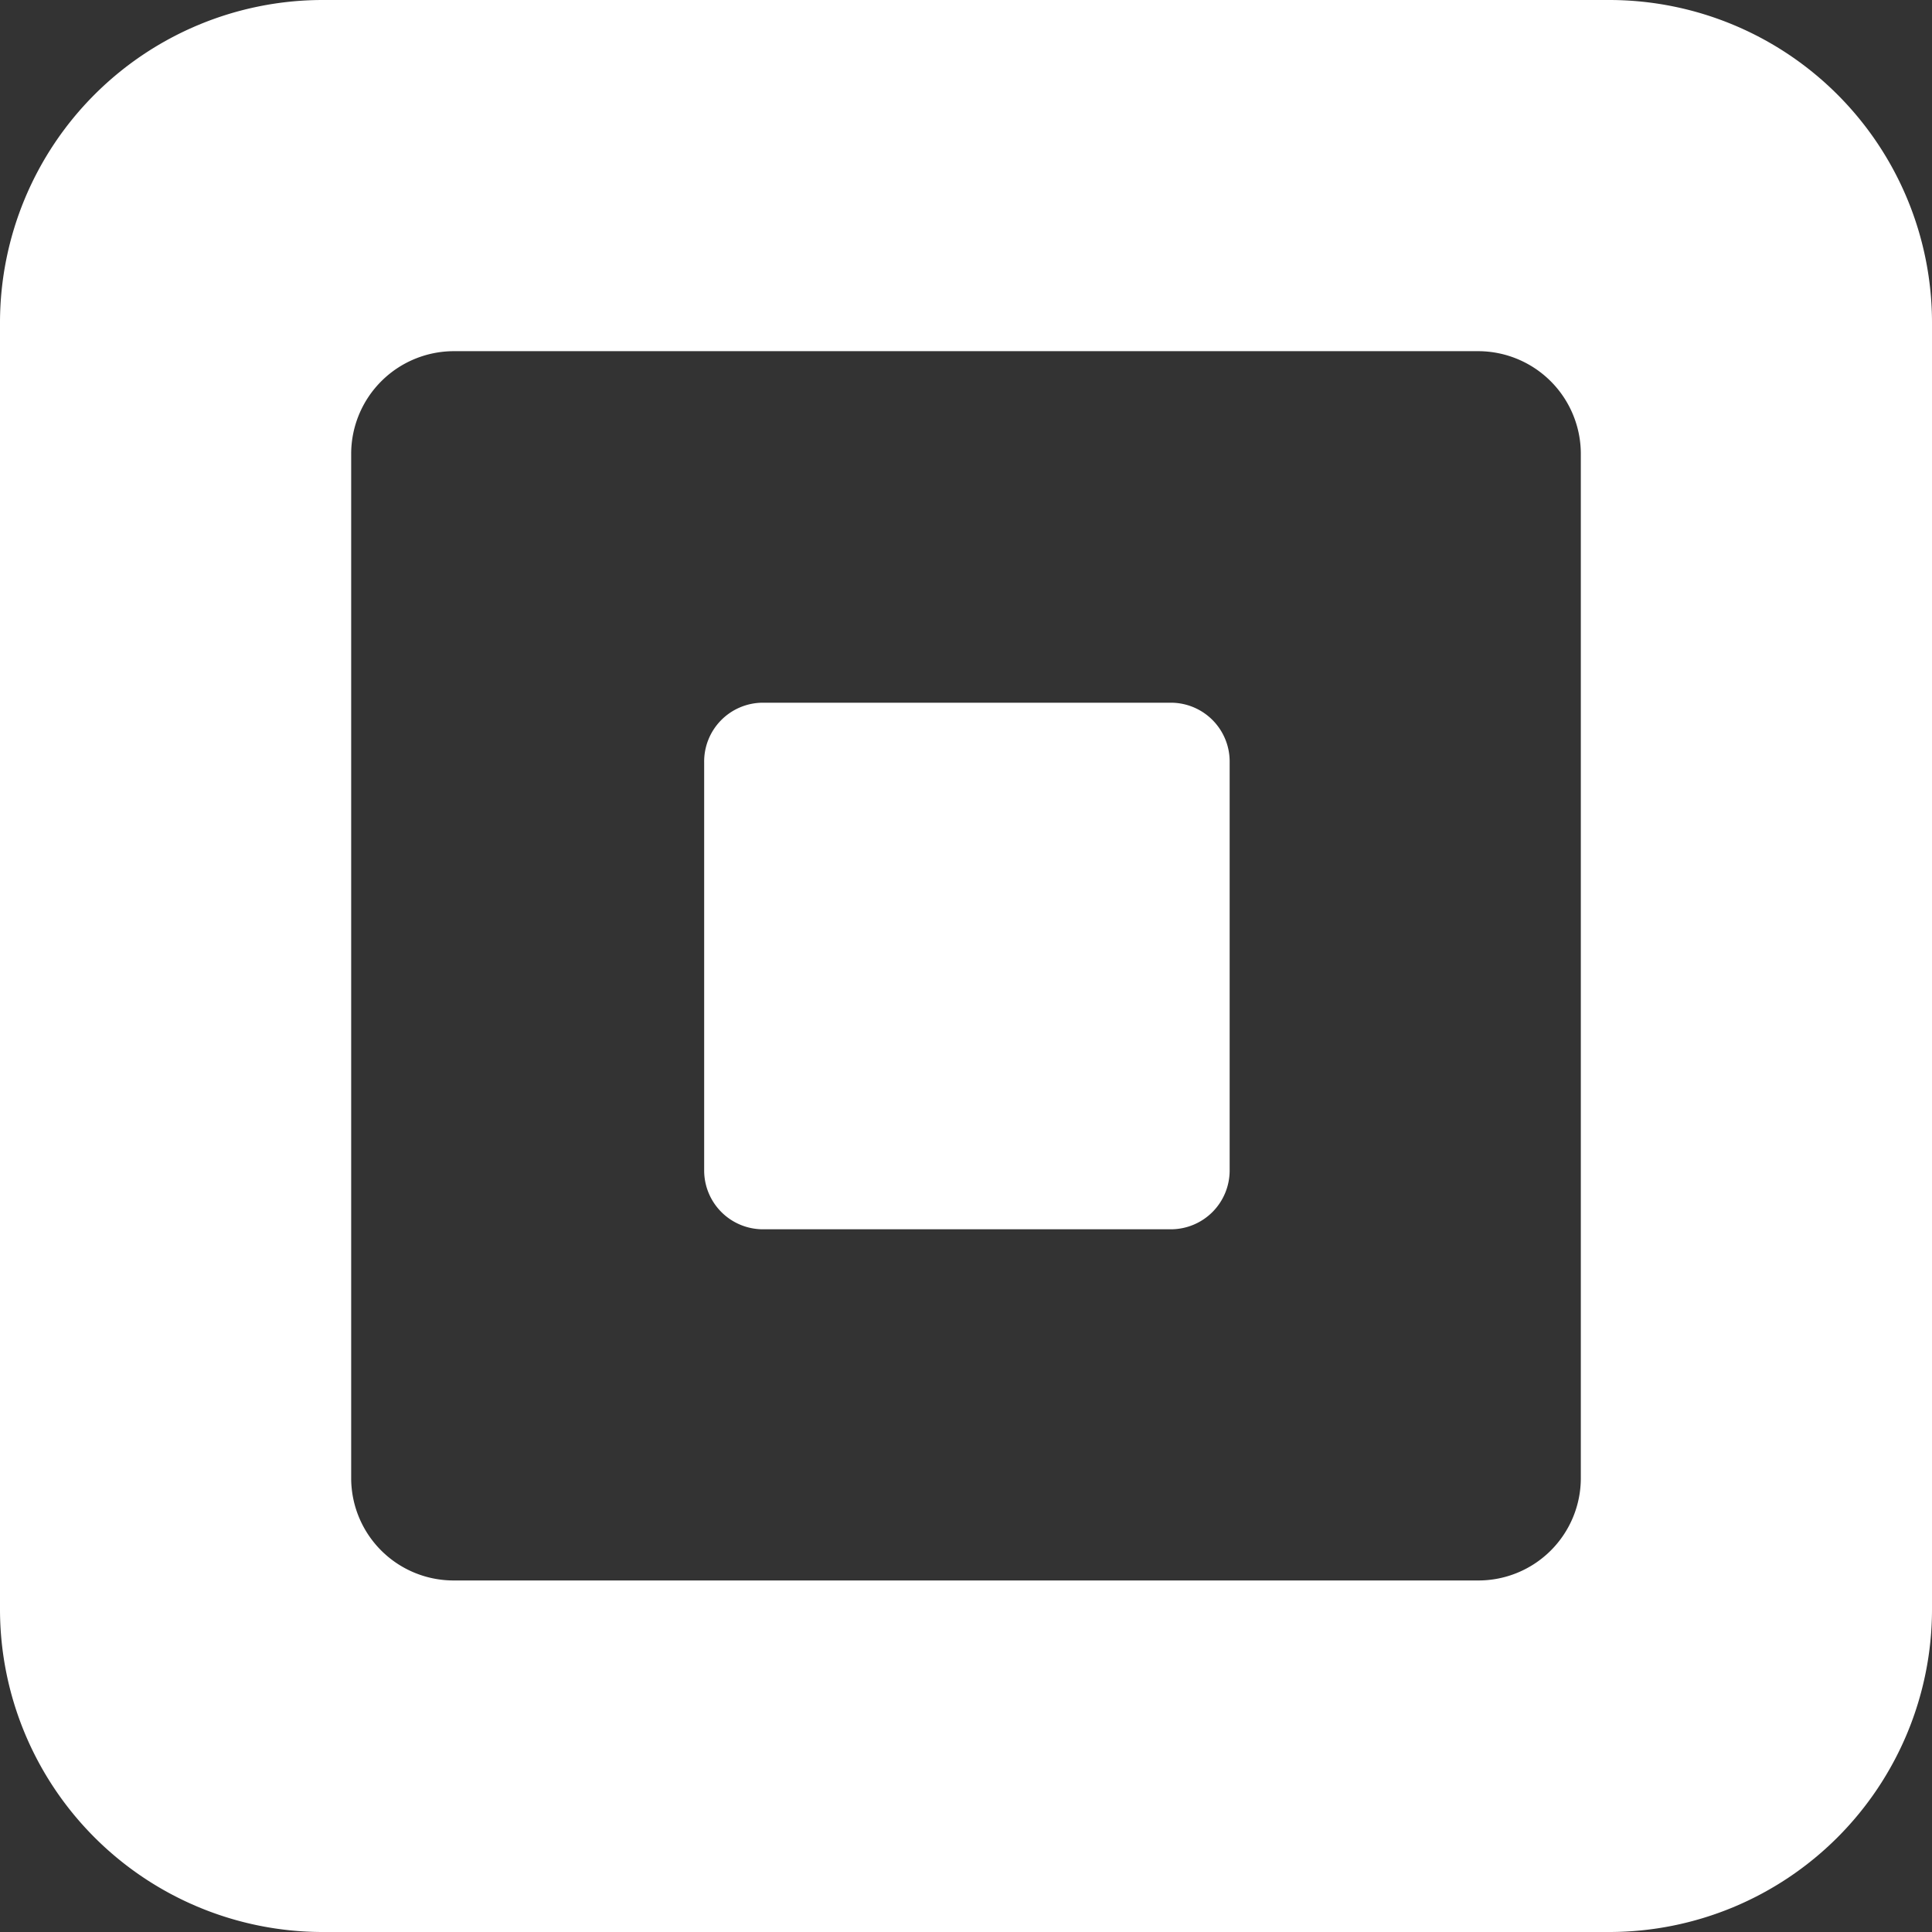 <svg id="svg2" xmlns="http://www.w3.org/2000/svg" viewBox="0 0 53.2 53.2"><rect x="0" y="0" width="53.2" height="53.2" fill="#333333" stroke="none"/><defs><style>.cls-1{fill:#fff;}</style></defs><title>square-brandmark</title><g id="layer3"><g id="g3486"><path id="path3010" class="cls-1" d="M44.33,0H8.87A8.89,8.89,0,0,0,0,8.87V44.33A8.89,8.89,0,0,0,8.87,53.2H44.33a8.89,8.89,0,0,0,8.87-8.87V8.87A8.89,8.89,0,0,0,44.33,0m-.8,40.71a2.82,2.82,0,0,1-2.82,2.81H12.49a2.82,2.82,0,0,1-2.82-2.81V12.49a2.83,2.83,0,0,1,2.82-2.82H40.71a2.83,2.83,0,0,1,2.82,2.82Zm-9.67-8.47a1.62,1.62,0,0,1-1.61,1.61H21a1.62,1.62,0,0,1-1.61-1.61V21A1.62,1.62,0,0,1,21,19.35H32.25A1.62,1.62,0,0,1,33.86,21Z"/></g></g></svg>